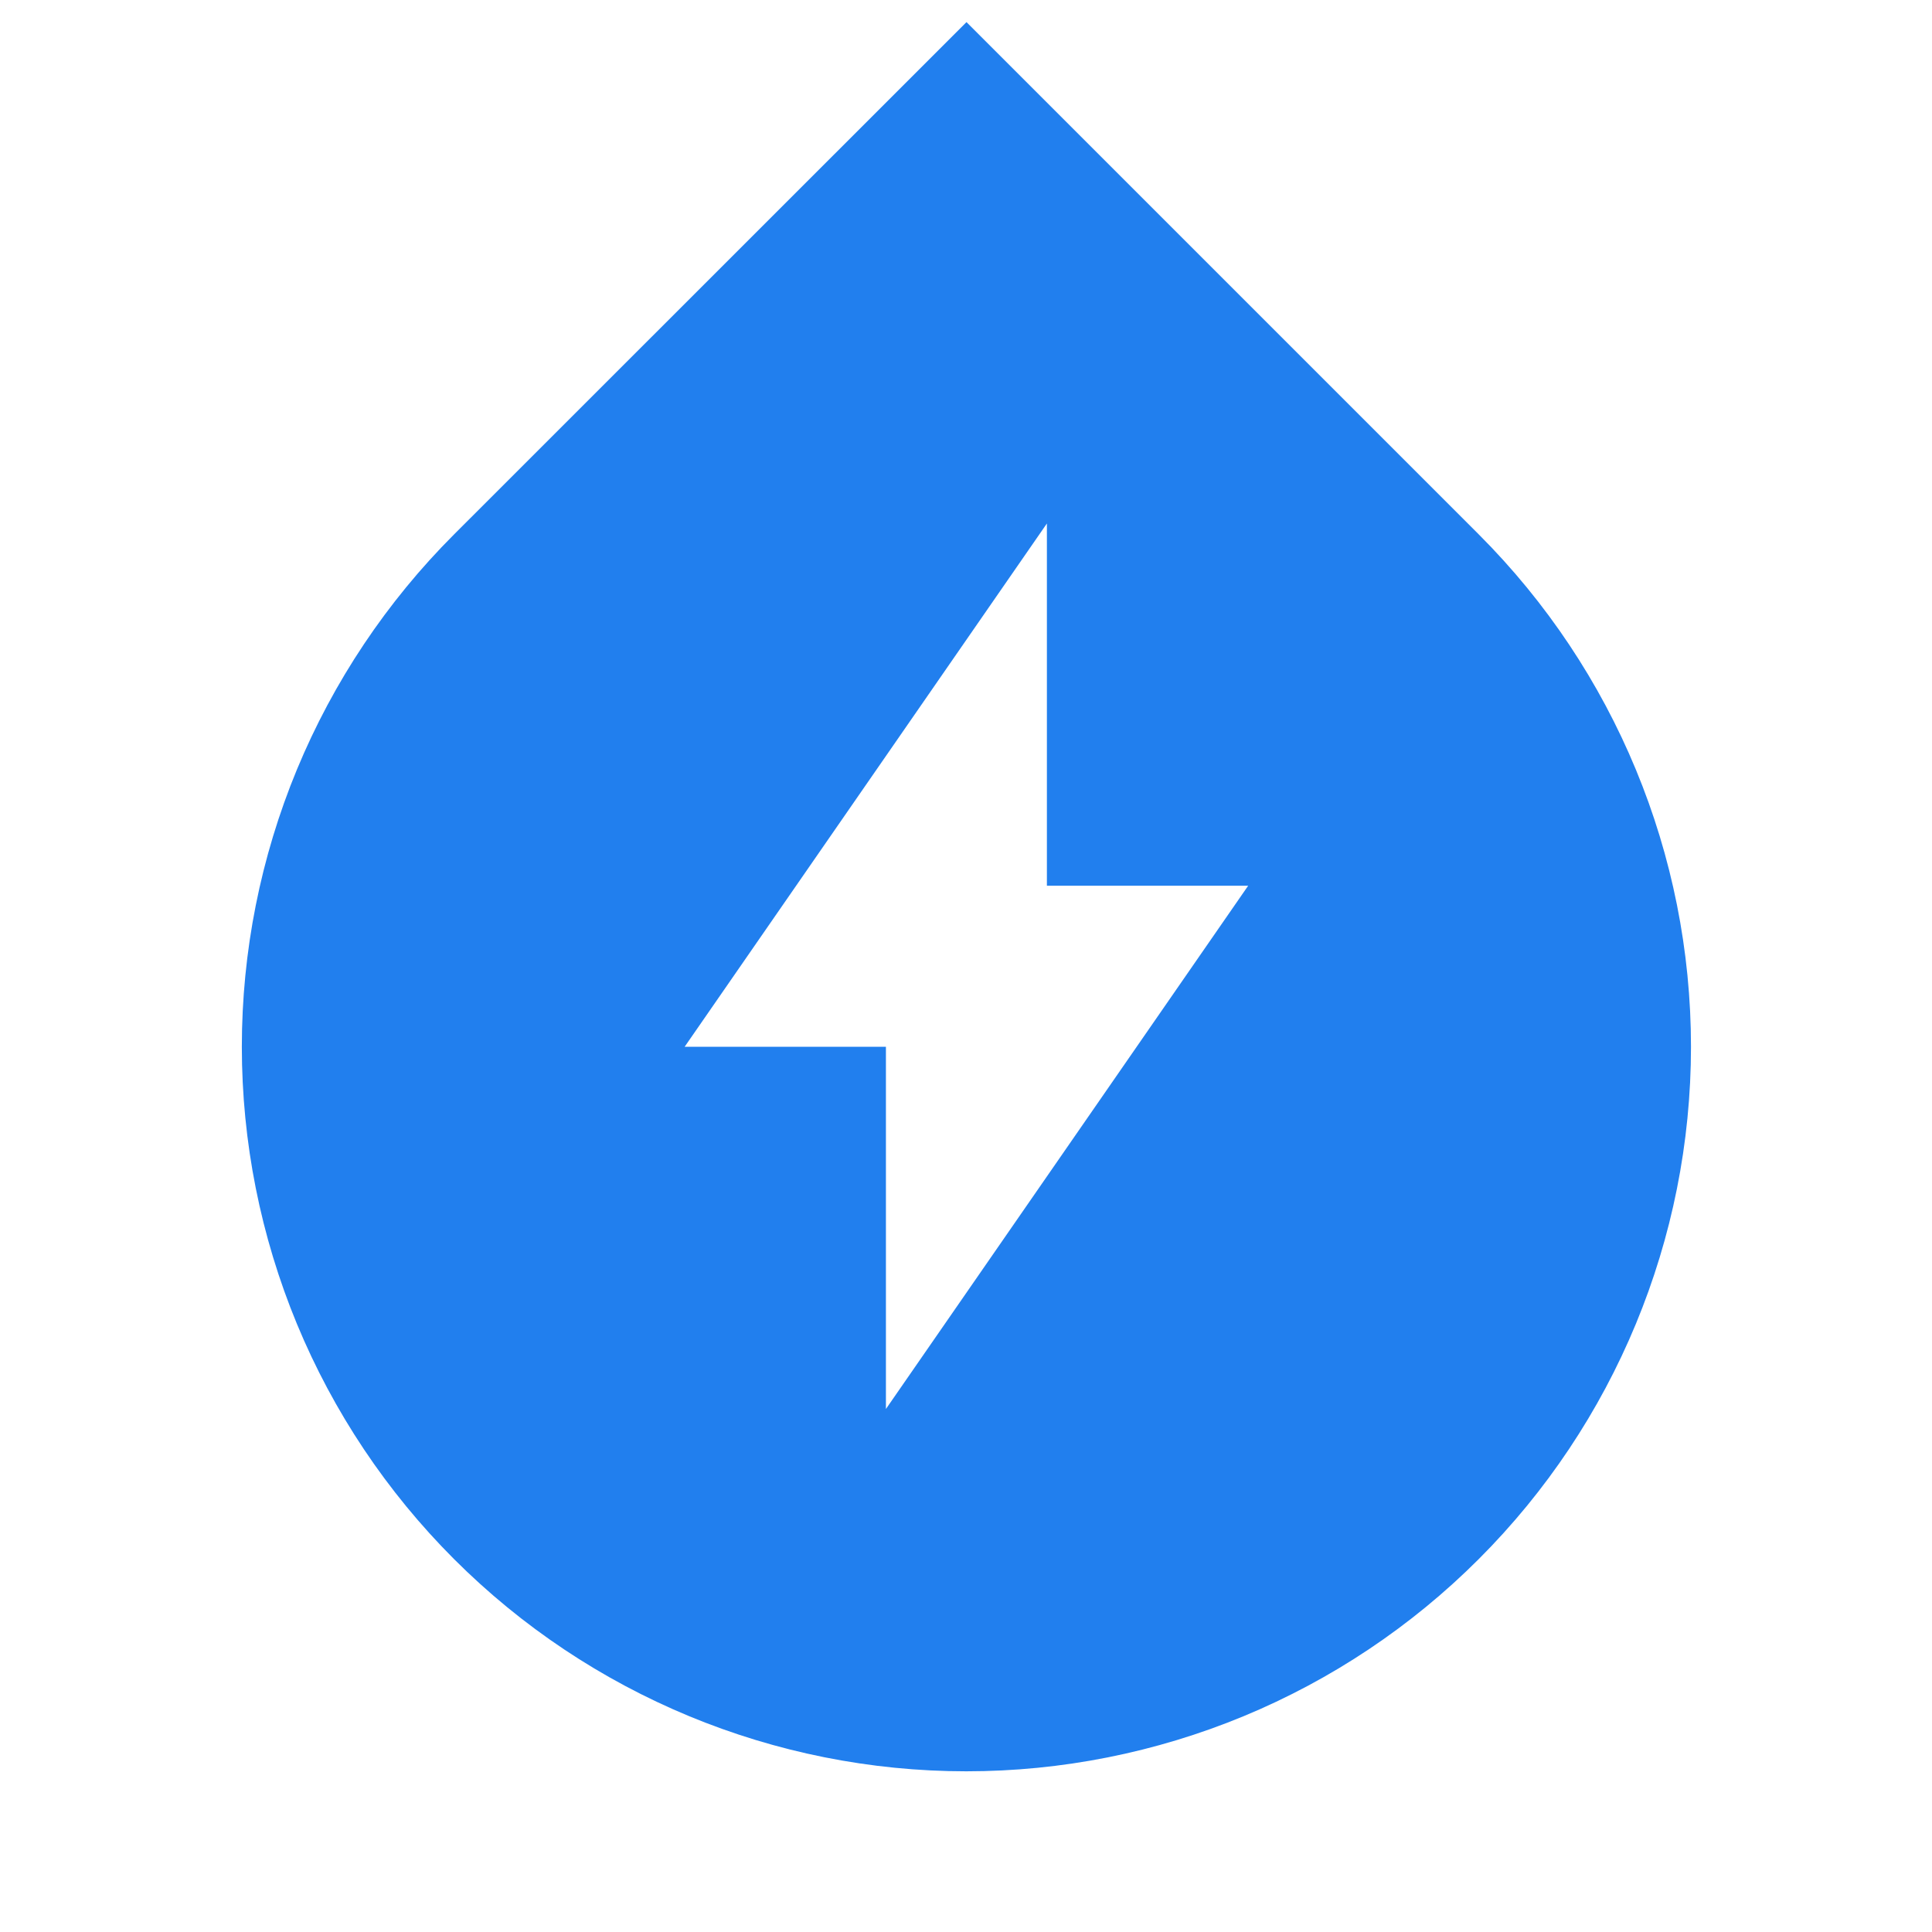 <svg width="40" height="40" viewBox="0 0 40 40" fill="none" xmlns="http://www.w3.org/2000/svg">
<g clip-path="url(#clip0_6243_5272)">
<path d="M9.4 11.065L20.01 0.458L30.617 11.065C33.43 13.879 35.01 17.694 35.01 21.673C35.009 25.652 33.429 29.467 30.615 32.28C29.222 33.673 27.568 34.778 25.748 35.532C23.928 36.285 21.977 36.673 20.007 36.673C16.029 36.673 12.213 35.092 9.4 32.279C8.007 30.886 6.902 29.232 6.148 27.412C5.395 25.592 5.007 23.642 5.007 21.672C5.007 19.702 5.395 17.751 6.148 15.931C6.902 14.112 8.007 12.458 9.4 11.065ZM21.675 18.338V10.838L14.175 21.672H18.342V29.172L25.842 18.338H21.675Z" fill="#217FEE"/>
</g>
<defs>
<clipPath id="clip0_6243_5272">
<rect width="40" height="40" fill="white"/>
</clipPath>
</defs>
</svg>
